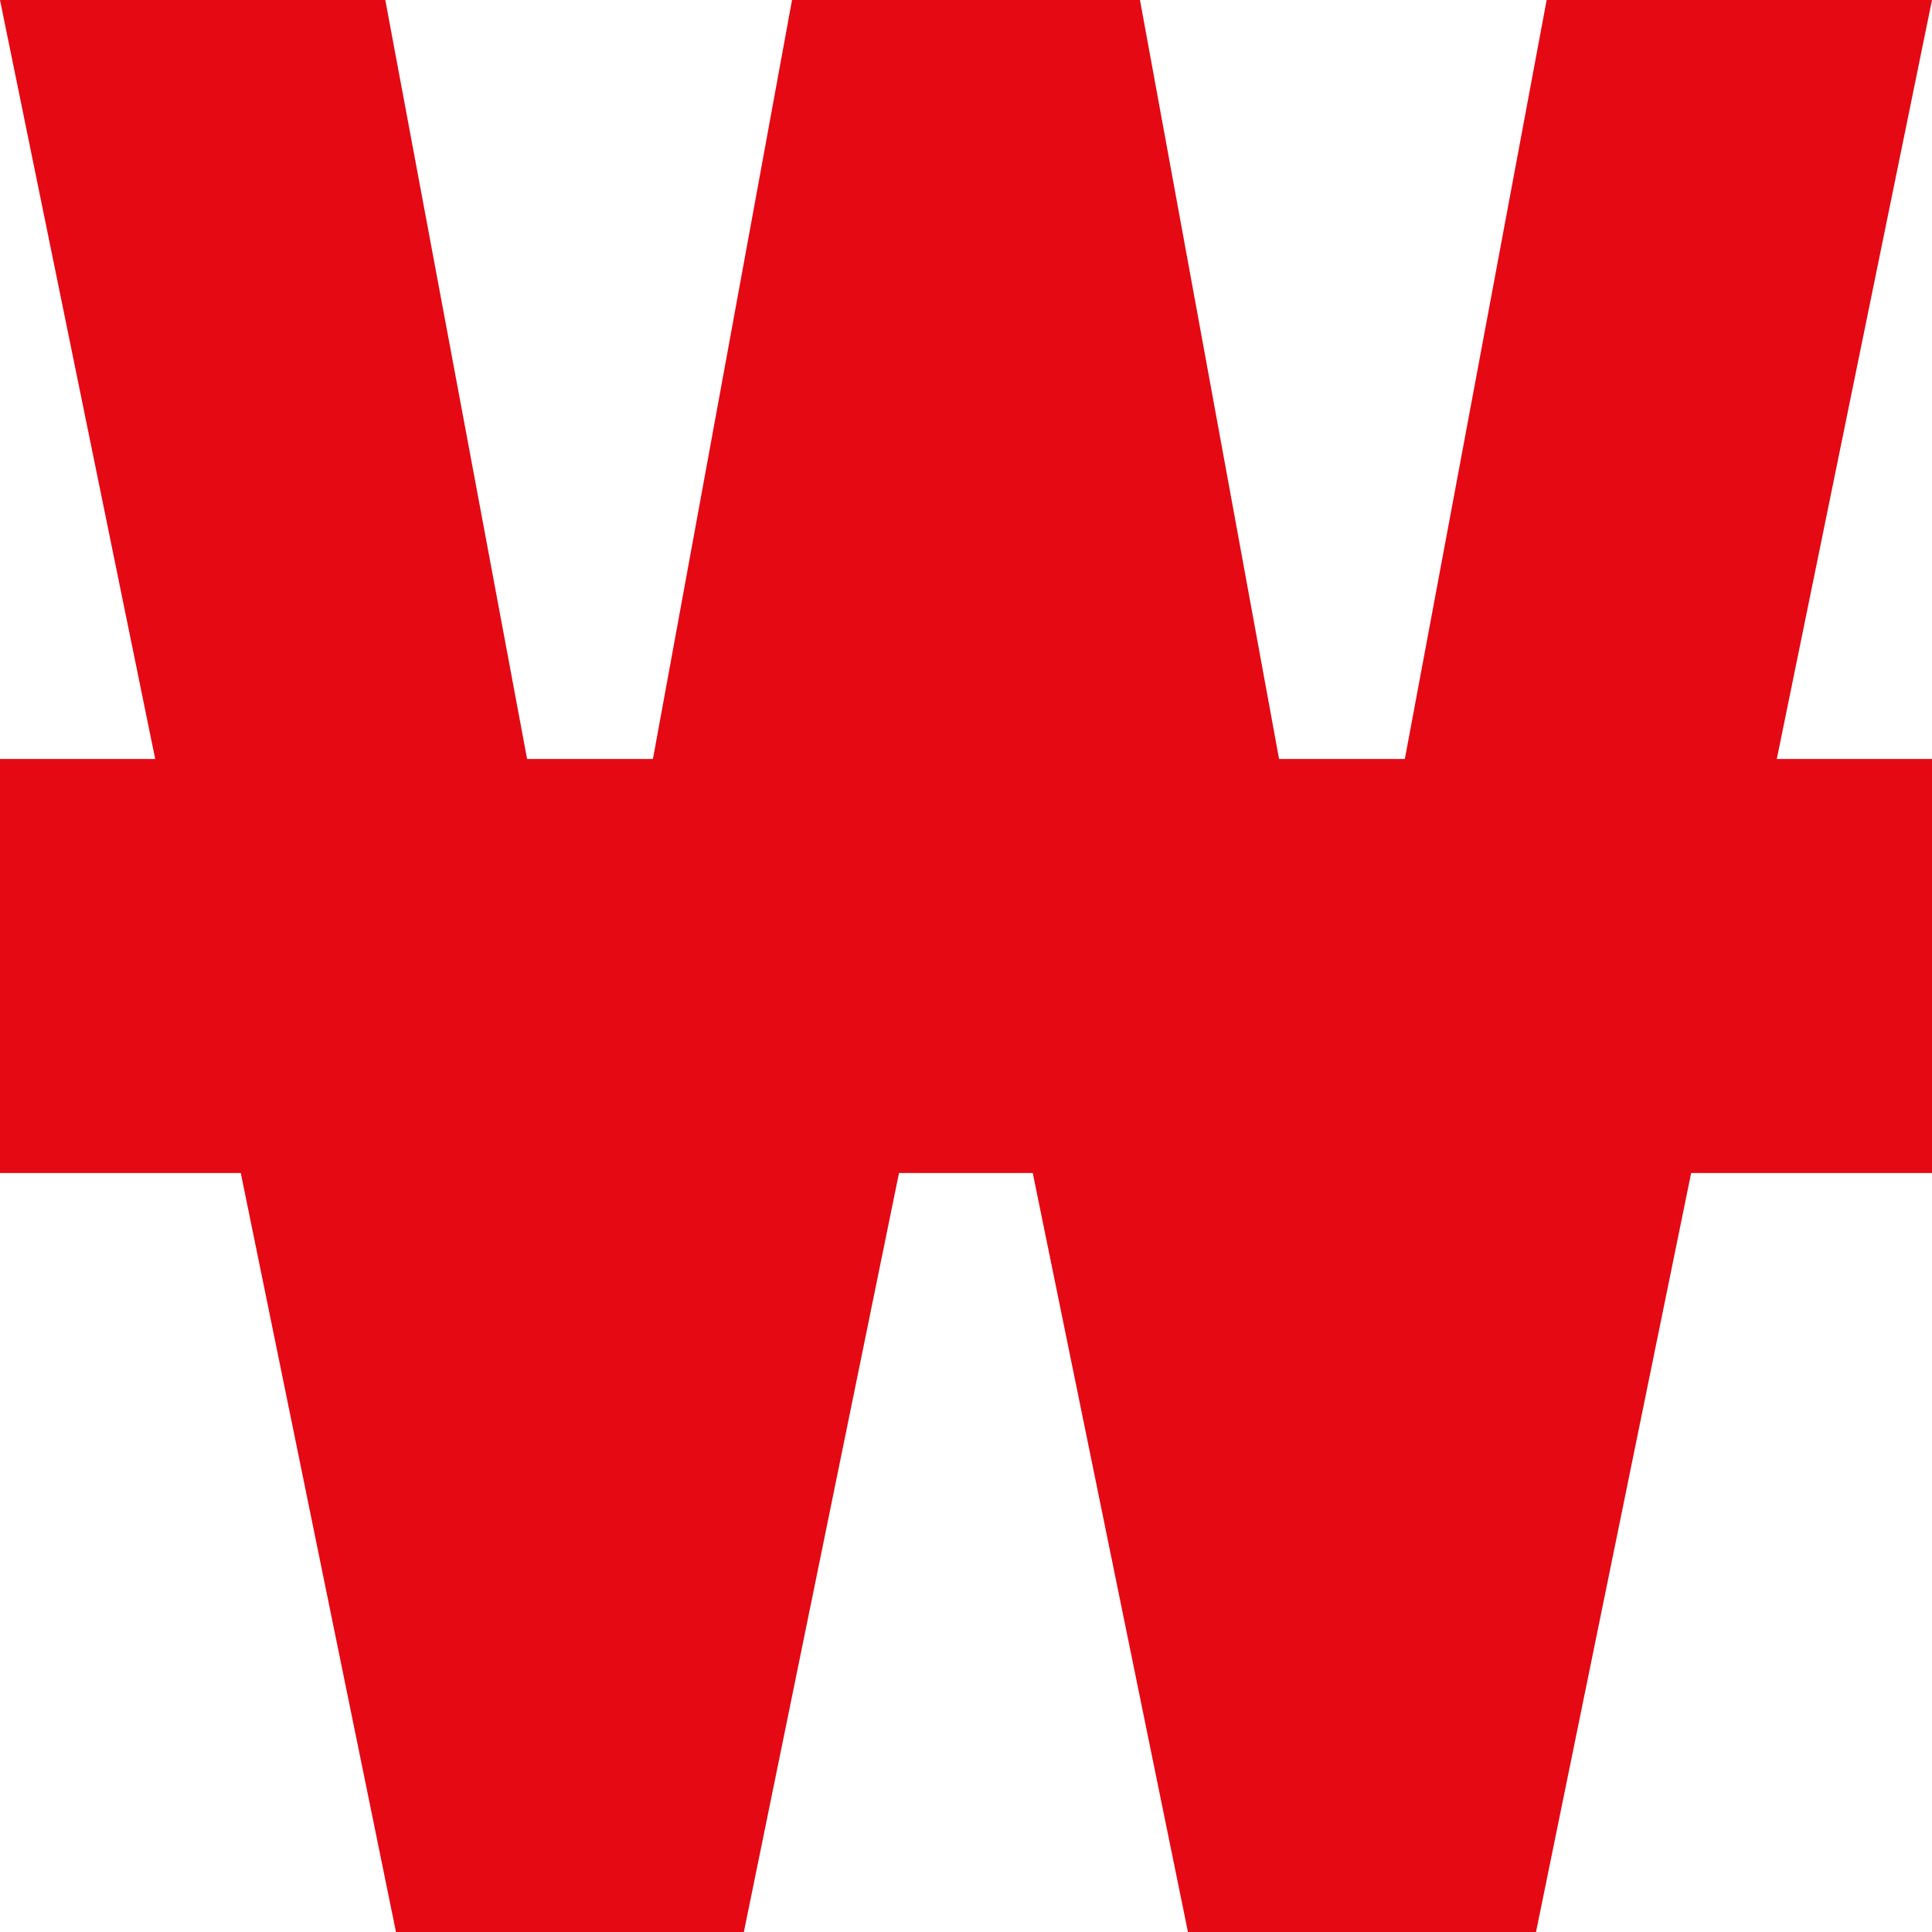 <svg xmlns="http://www.w3.org/2000/svg" width="31.445" height="31.445" viewBox="0 0 31.445 31.445">
  <g id="Group_14006" data-name="Group 14006" transform="translate(-728 -5263)">
    <path id="Path_5244" data-name="Path 5244" d="M37.173,14,34.865,26.353H32.818L30.554,14H24.891L22.627,26.353H20.579L18.271,14H12l2.526,12.353H12v6.739h3.919l2.526,12.353h5.662l2.525-12.353h2.177l2.526,12.353H37l2.525-12.353h3.92V26.353H40.919L43.445,14Z" transform="translate(716 5249)" fill="#e50914"/>
  </g>
</svg>